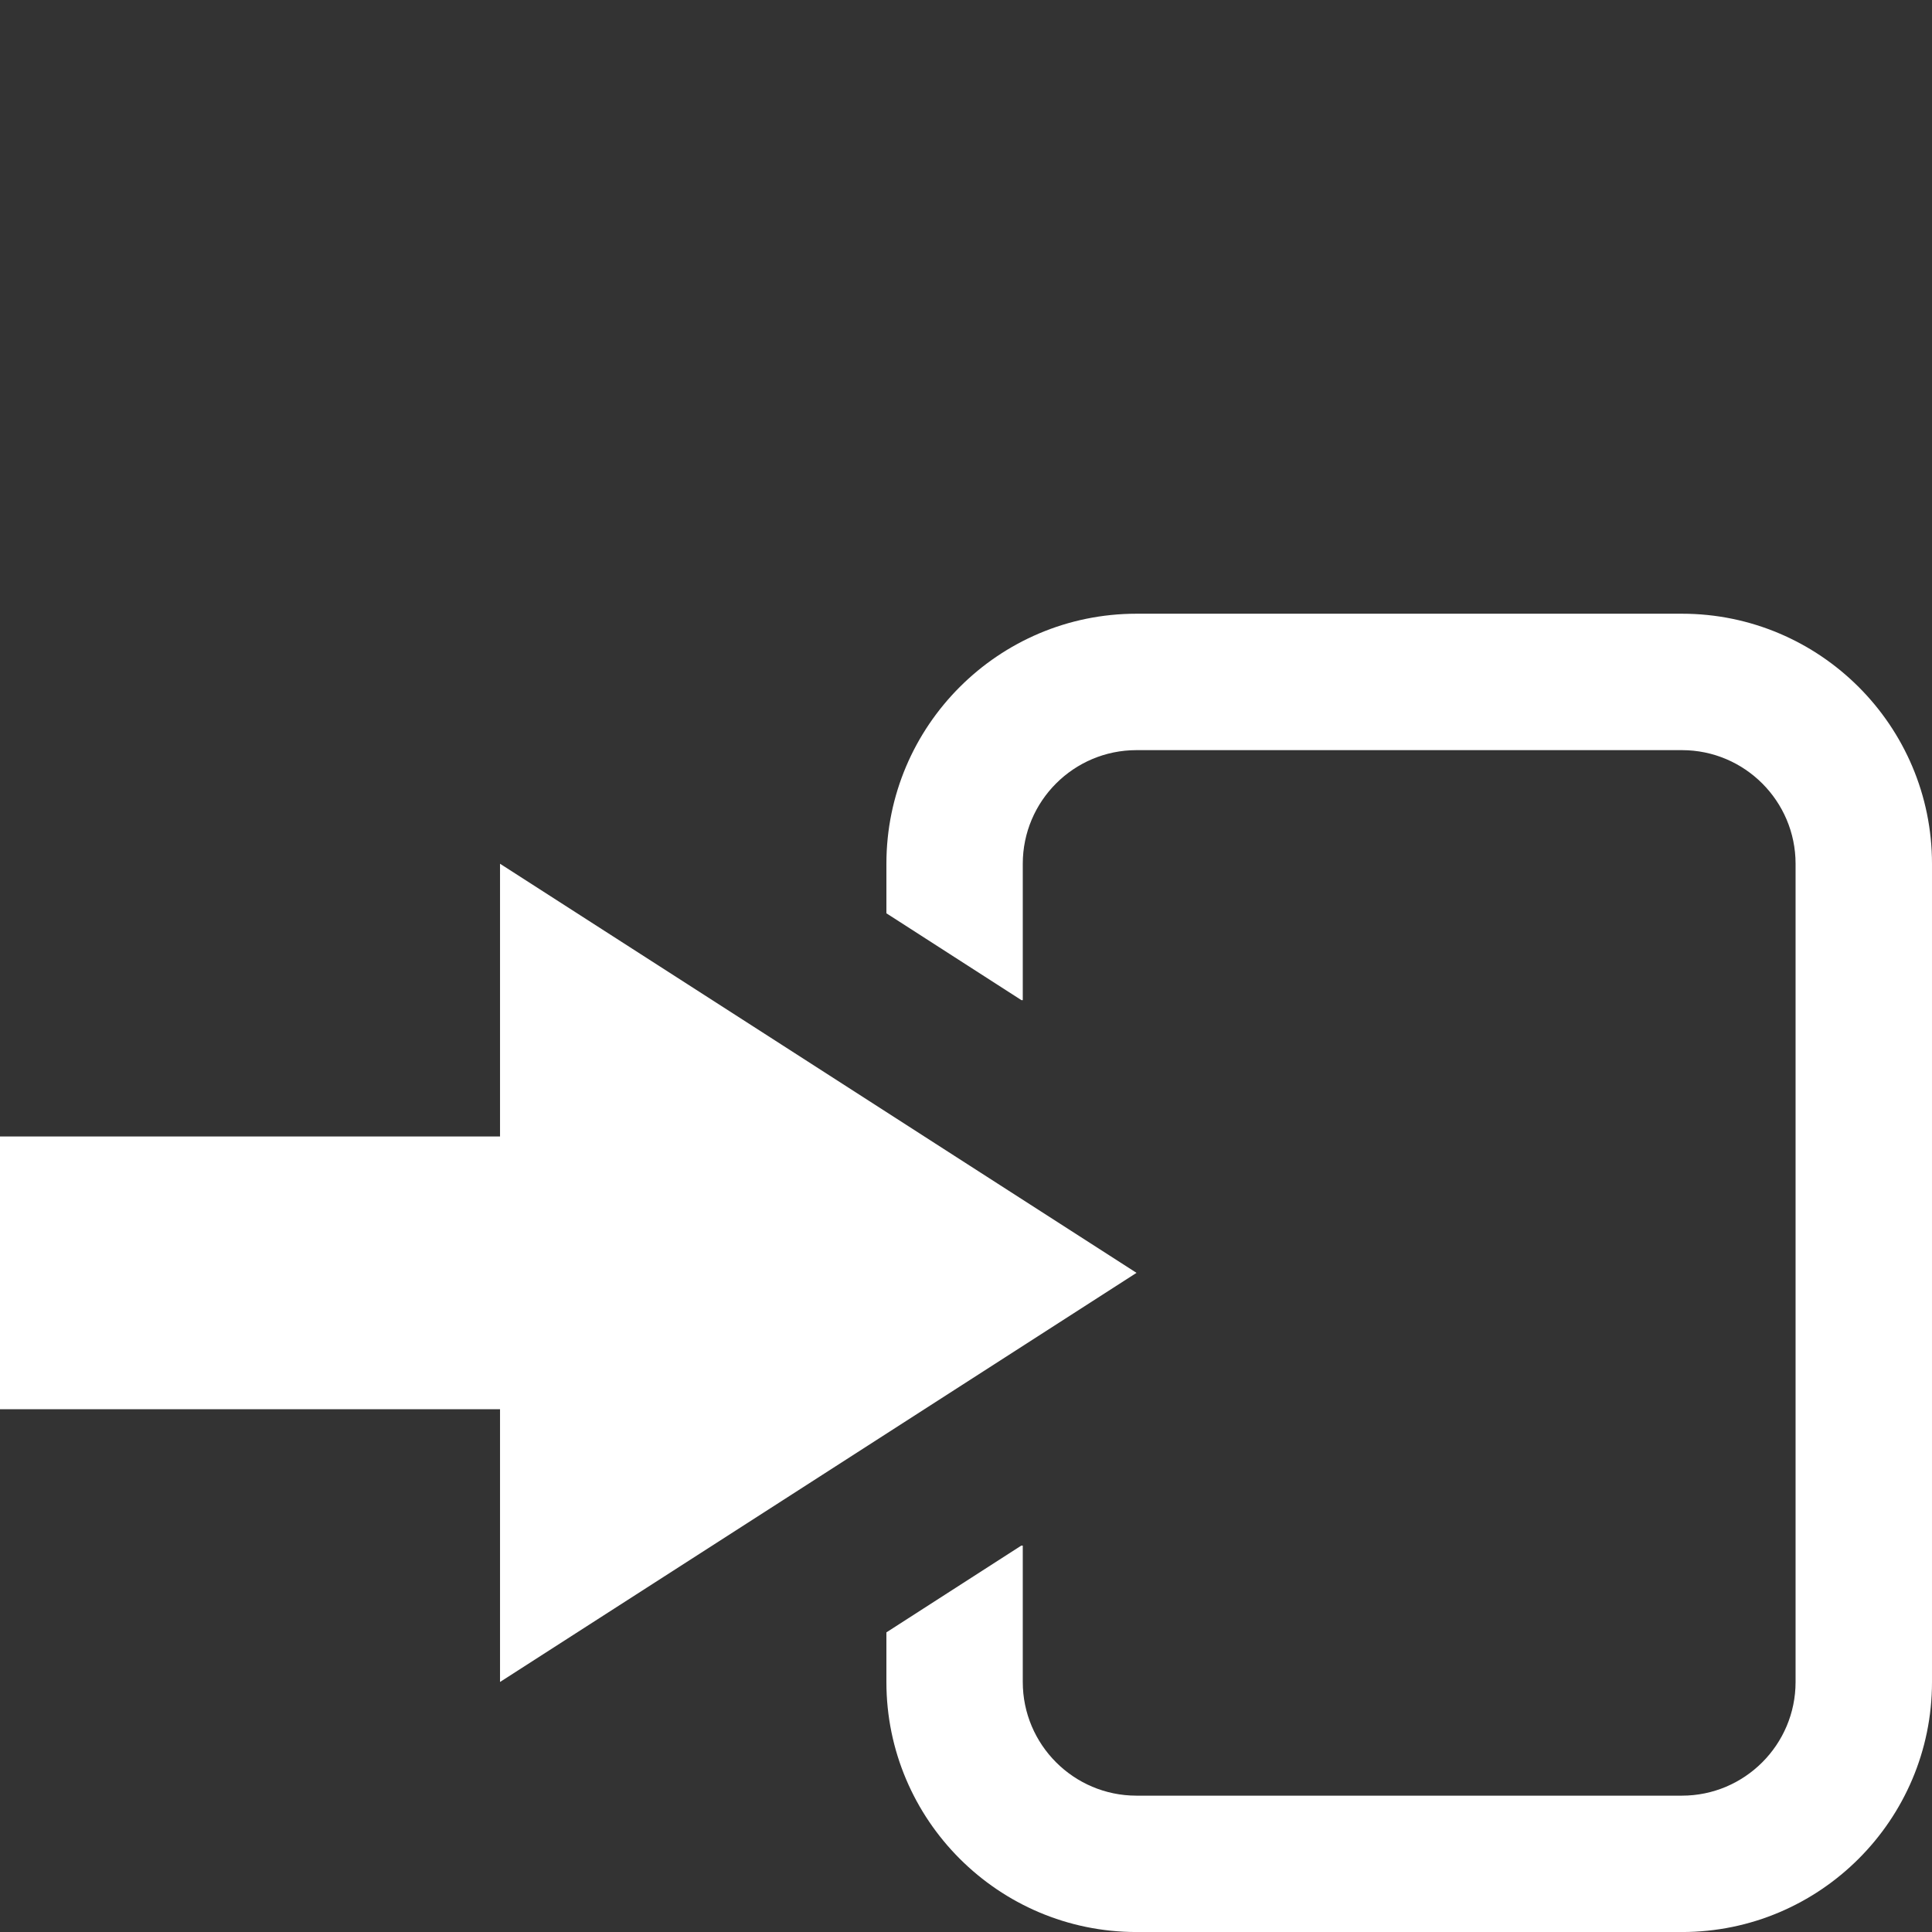 <?xml version="1.0" encoding="utf-8"?>
<!-- Generator: Adobe Illustrator 15.1.0, SVG Export Plug-In  -->
<!DOCTYPE svg PUBLIC "-//W3C//DTD SVG 1.1//EN" "http://www.w3.org/Graphics/SVG/1.1/DTD/svg11.dtd">
<svg version="1.1"
	 xmlns="http://www.w3.org/2000/svg" xmlns:xlink="http://www.w3.org/1999/xlink" xmlns:a="http://ns.adobe.com/AdobeSVGViewerExtensions/3.0/"
	 x="0px" y="0px" width="70px" height="70px" viewBox="569 321 70 70" enable-background="new 569 321 70 70" xml:space="preserve">
<rect x="569" y="321" width="70" height="70" fill="#333333" stroke="none"/>
<defs>
</defs>
<rect display="none" fill="#58595B" width="652" height="458"/>
<path fill="#FFFFFF" d="M629.941,343.236h-19.764c-4.996,0-9.061,4.063-9.061,9.059v1.796l0.483,0.31l4.409,2.836h0.049v-4.941
	c0-2.271,1.846-4.117,4.119-4.117h19.764c2.271,0,4.117,1.847,4.117,4.117v29.646c0,2.271-1.847,4.118-4.117,4.118h-19.764
	c-2.273,0-4.119-1.848-4.119-4.118V377h-0.054l-4.404,2.833l-0.483,0.311v1.798c0,4.996,4.064,9.059,9.061,9.059h19.764
	c4.996,0,9.059-4.063,9.059-9.059v-29.646C639,347.3,634.938,343.236,629.941,343.236z"/>
<polygon fill="#FFFFFF" points="574.765,362.177 570.647,362.177 569,362.177 569,372.059 570.647,372.059 574.765,372.059 
	579.706,372.059 587.117,372.059 587.117,375.354 587.117,381.941 597.368,375.354 603.589,371.354 610.178,367.118 
	603.589,362.883 597.368,358.882 587.117,352.295 587.117,358.882 587.117,362.177 579.706,362.177 "/>
</svg>
